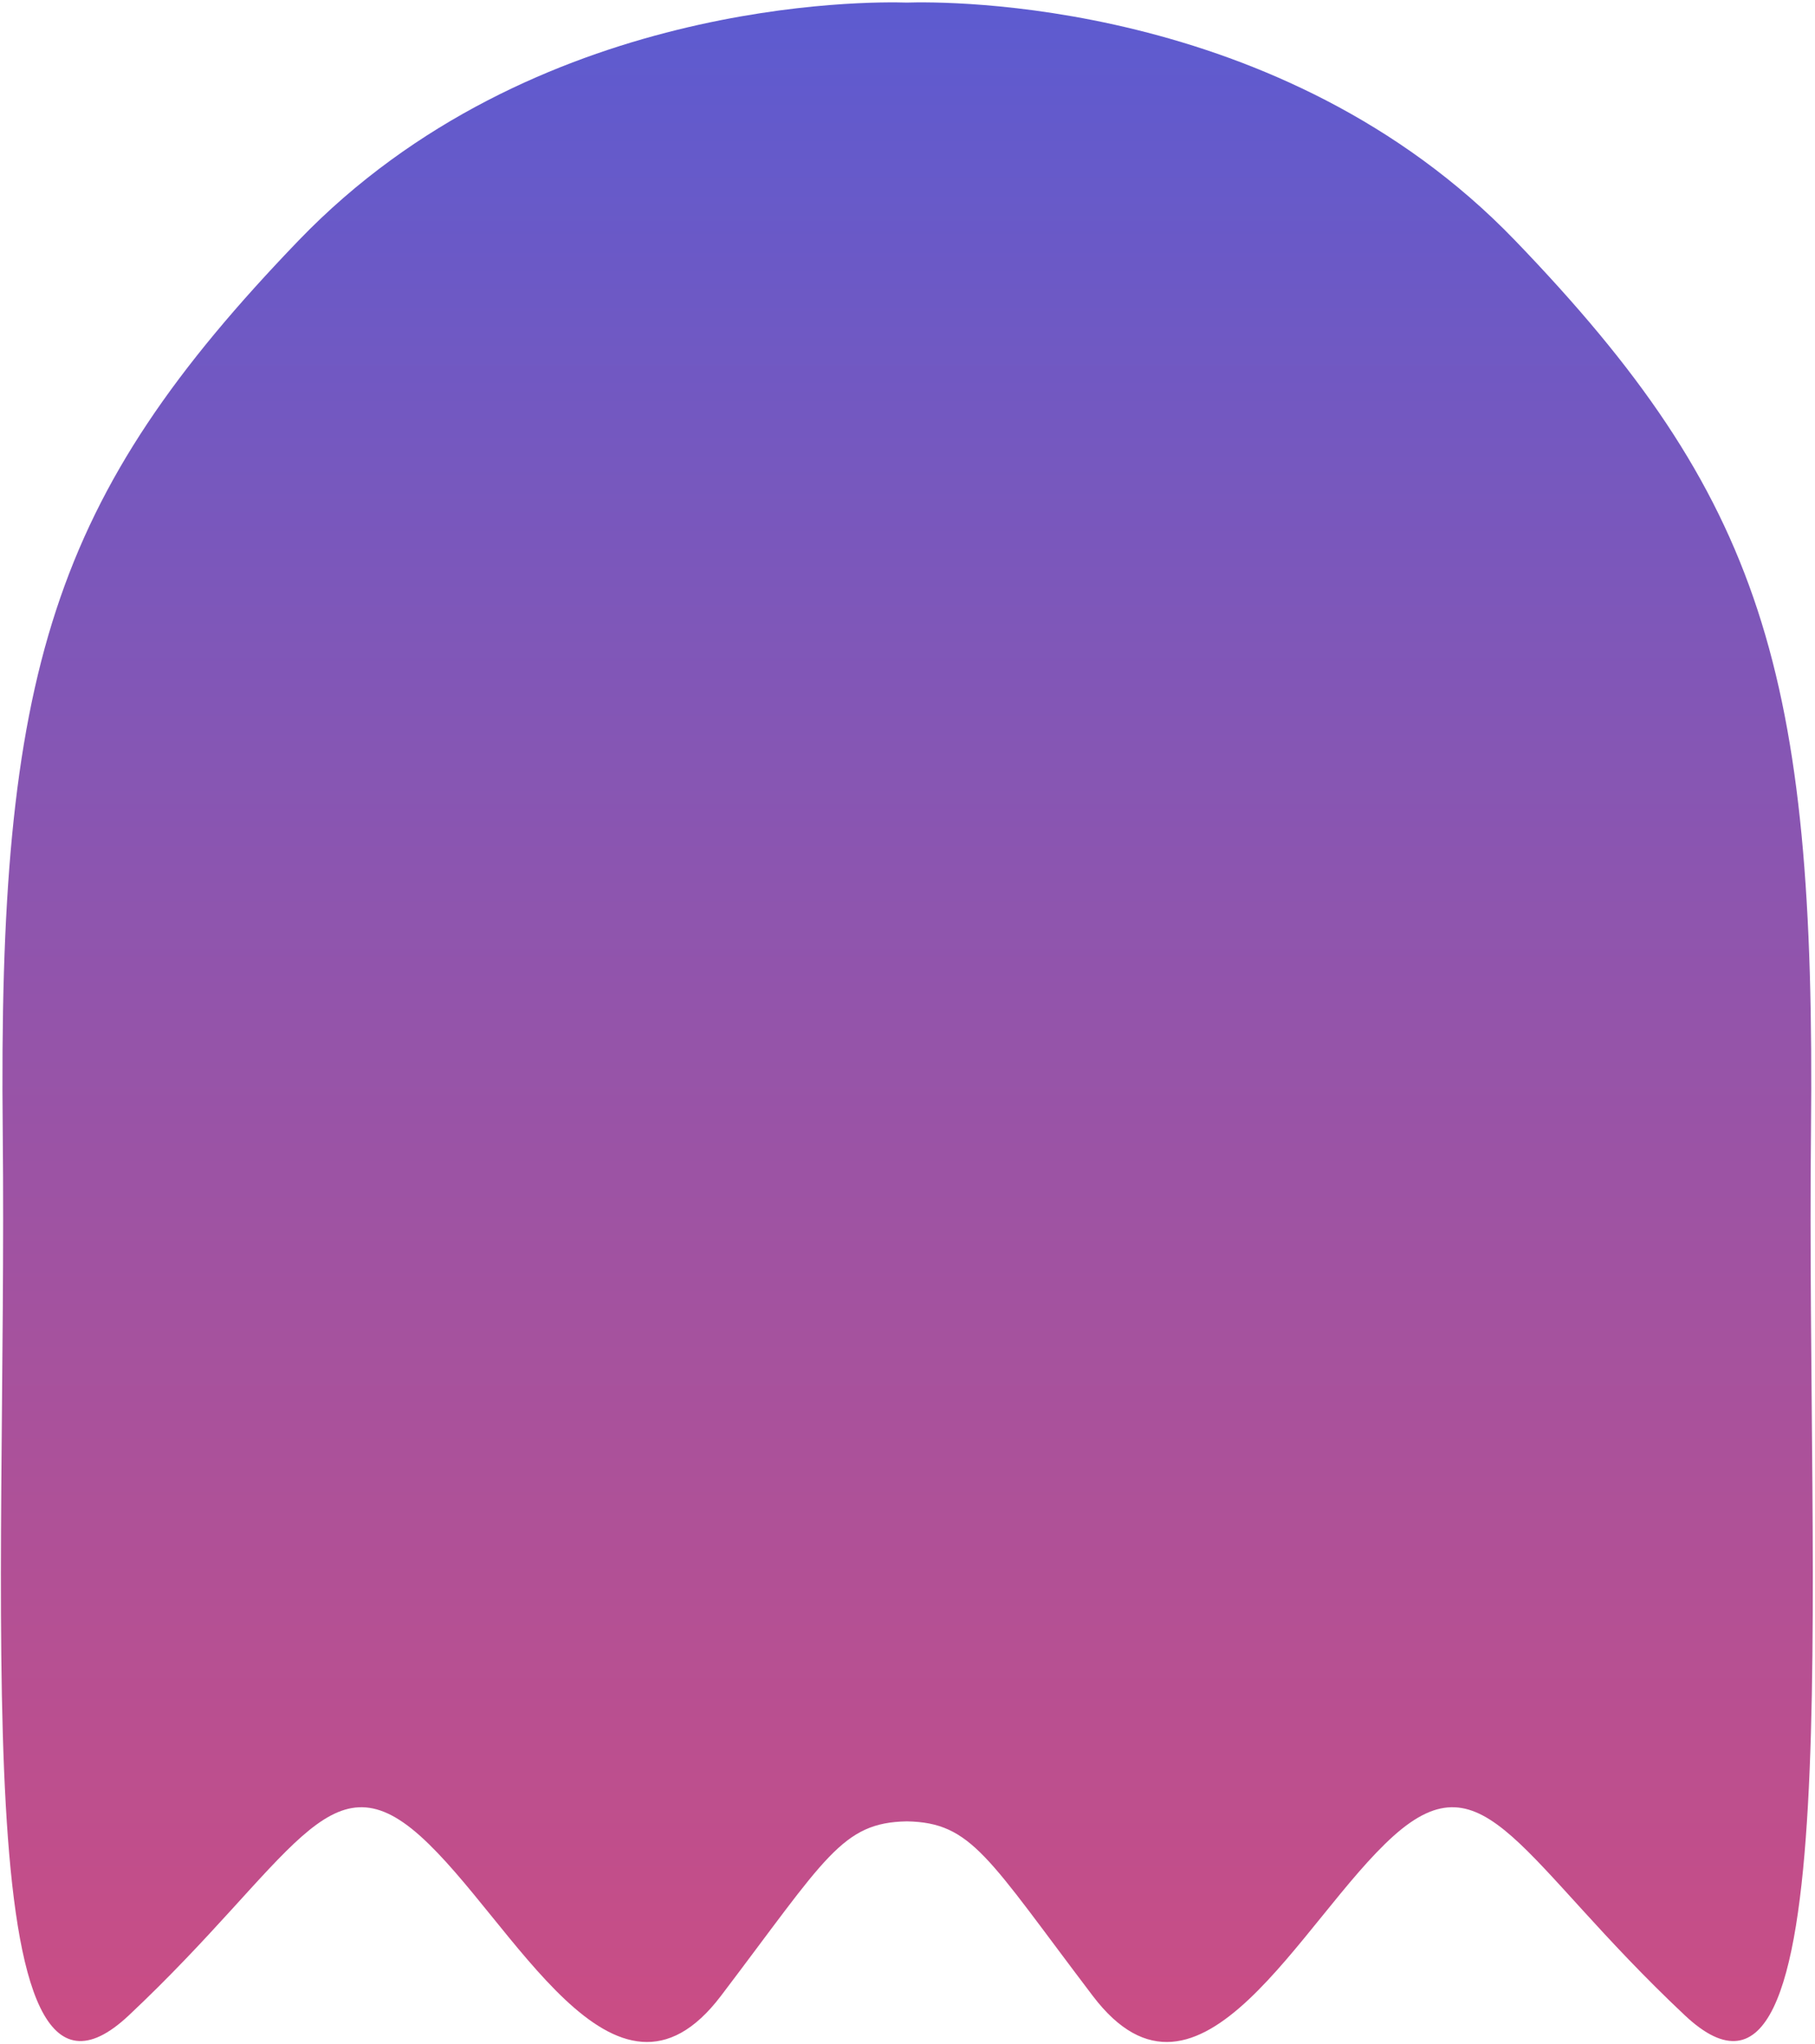 <?xml version="1.0" encoding="UTF-8"?> <svg xmlns="http://www.w3.org/2000/svg" width="445" height="501" viewBox="0 0 445 501" fill="none"><path d="M444.013 277.664C445.202 164.724 432.115 121.926 371.436 58.918C314.053 -0.668 231.181 0.347 222.342 0.633C213.503 0.347 130.631 -0.668 73.248 58.918C12.569 121.926 -0.519 164.724 0.671 277.664C1.861 390.604 -8.847 532.075 31.605 494.033C72.058 455.99 80.386 429.835 102.992 450.046C125.598 470.256 150.583 523.754 176.759 489.277C202.495 455.379 206.386 446.772 222.342 446.492C238.298 446.772 242.189 455.379 267.925 489.277C294.1 523.754 319.086 470.256 341.691 450.046C364.297 429.835 372.626 455.99 413.078 494.033C453.531 532.075 442.823 390.604 444.013 277.664Z" fill="url(#paint0_linear_387_749)"></path><defs><linearGradient id="paint0_linear_387_749" x1="222.342" y1="500.582" x2="222.342" y2="0.582" gradientUnits="userSpaceOnUse"><stop stop-color="#CB4D84"></stop><stop offset="1" stop-color="#5D5BD0"></stop></linearGradient></defs></svg> 